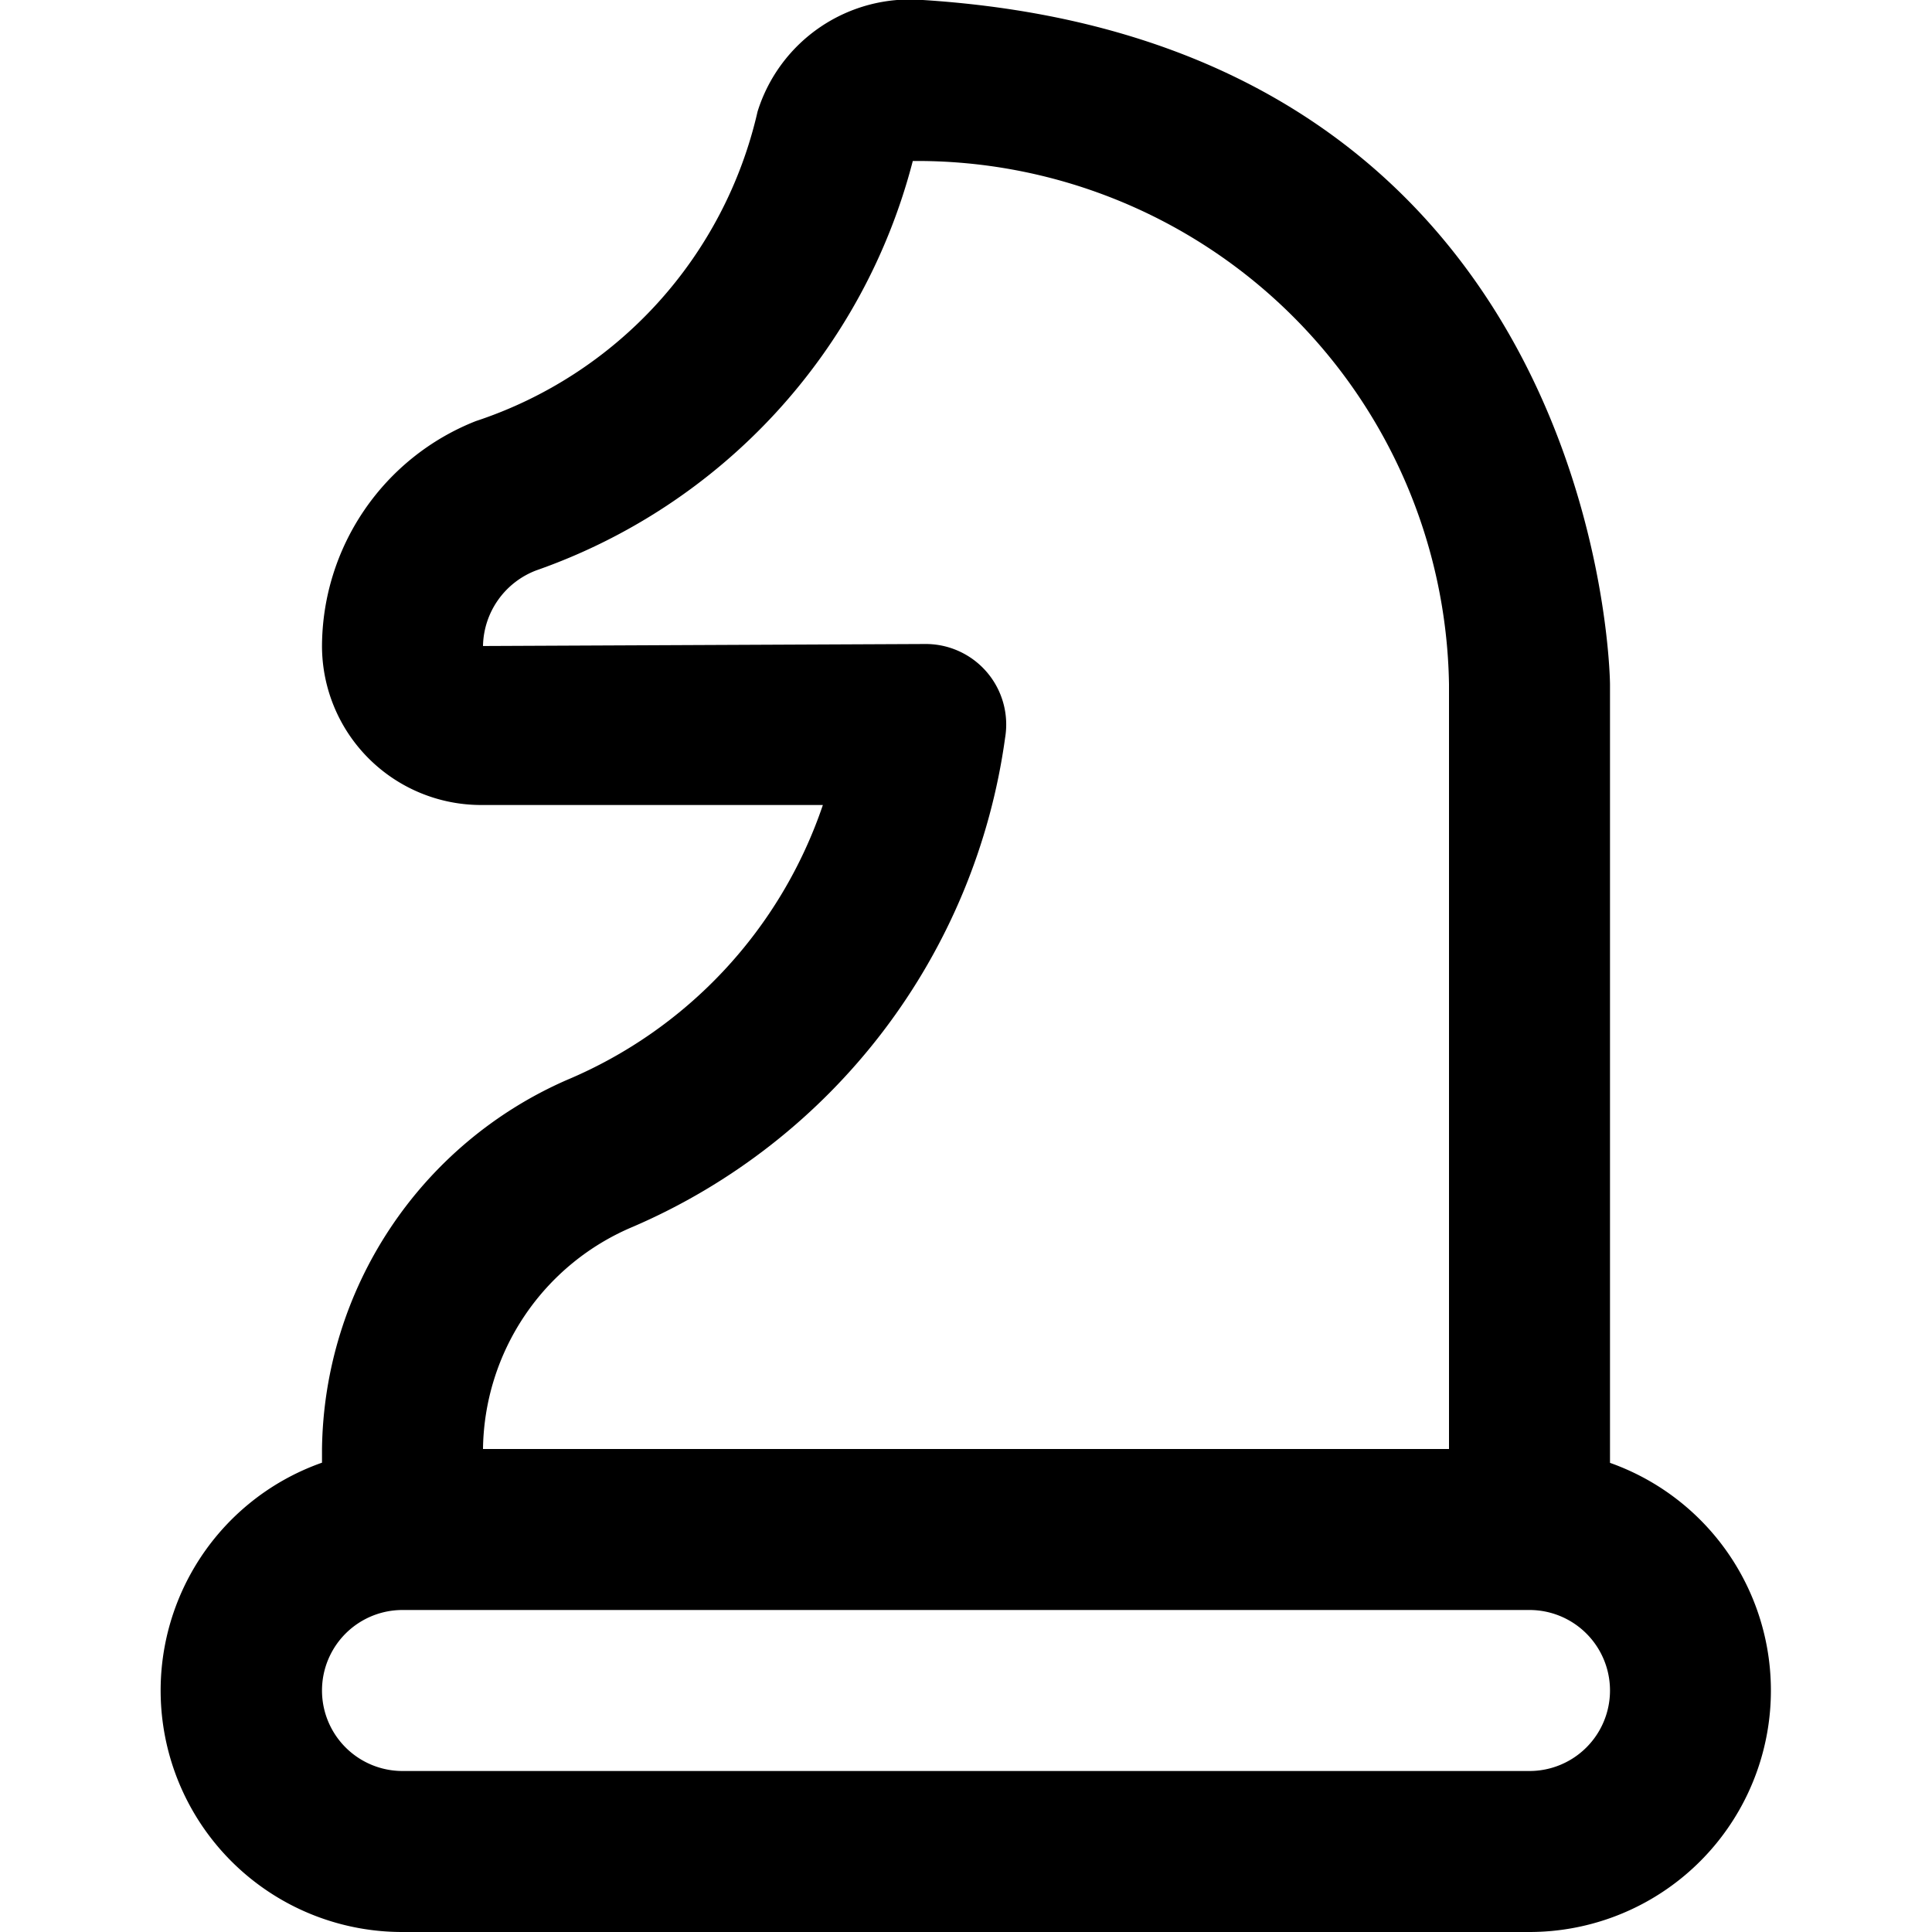<?xml version="1.0" encoding="UTF-8"?>
<svg xmlns="http://www.w3.org/2000/svg" id="Layer_1" data-name="Layer 1" viewBox="0 0 24 24" width="512" height="512">
  <path d="M20,18.172V8.5c0-.079-.1-7.963-8.536-8.5A1.983,1.983,0,0,0,9.411,1.385a5.29,5.29,0,0,1-3.5,3.846A3.018,3.018,0,0,0,4,8.025,1.977,1.977,0,0,0,5.975,10h4.247a5.681,5.681,0,0,1-3.181,3.416A5.075,5.075,0,0,0,4,18v.17A3,3,0,0,0,5,24H19a3,3,0,0,0,1-5.828ZM7.861,15.24a7.769,7.769,0,0,0,4.625-6.076A1,1,0,0,0,11.5,8L6,8.025a1.025,1.025,0,0,1,.663-.94A7.333,7.333,0,0,0,11.339,2,6.607,6.607,0,0,1,18,8.5V18H6A3.036,3.036,0,0,1,7.861,15.24ZM19,22H5a1,1,0,0,1,0-2H19a1,1,0,0,1,0,2Z"></path>
</svg>
